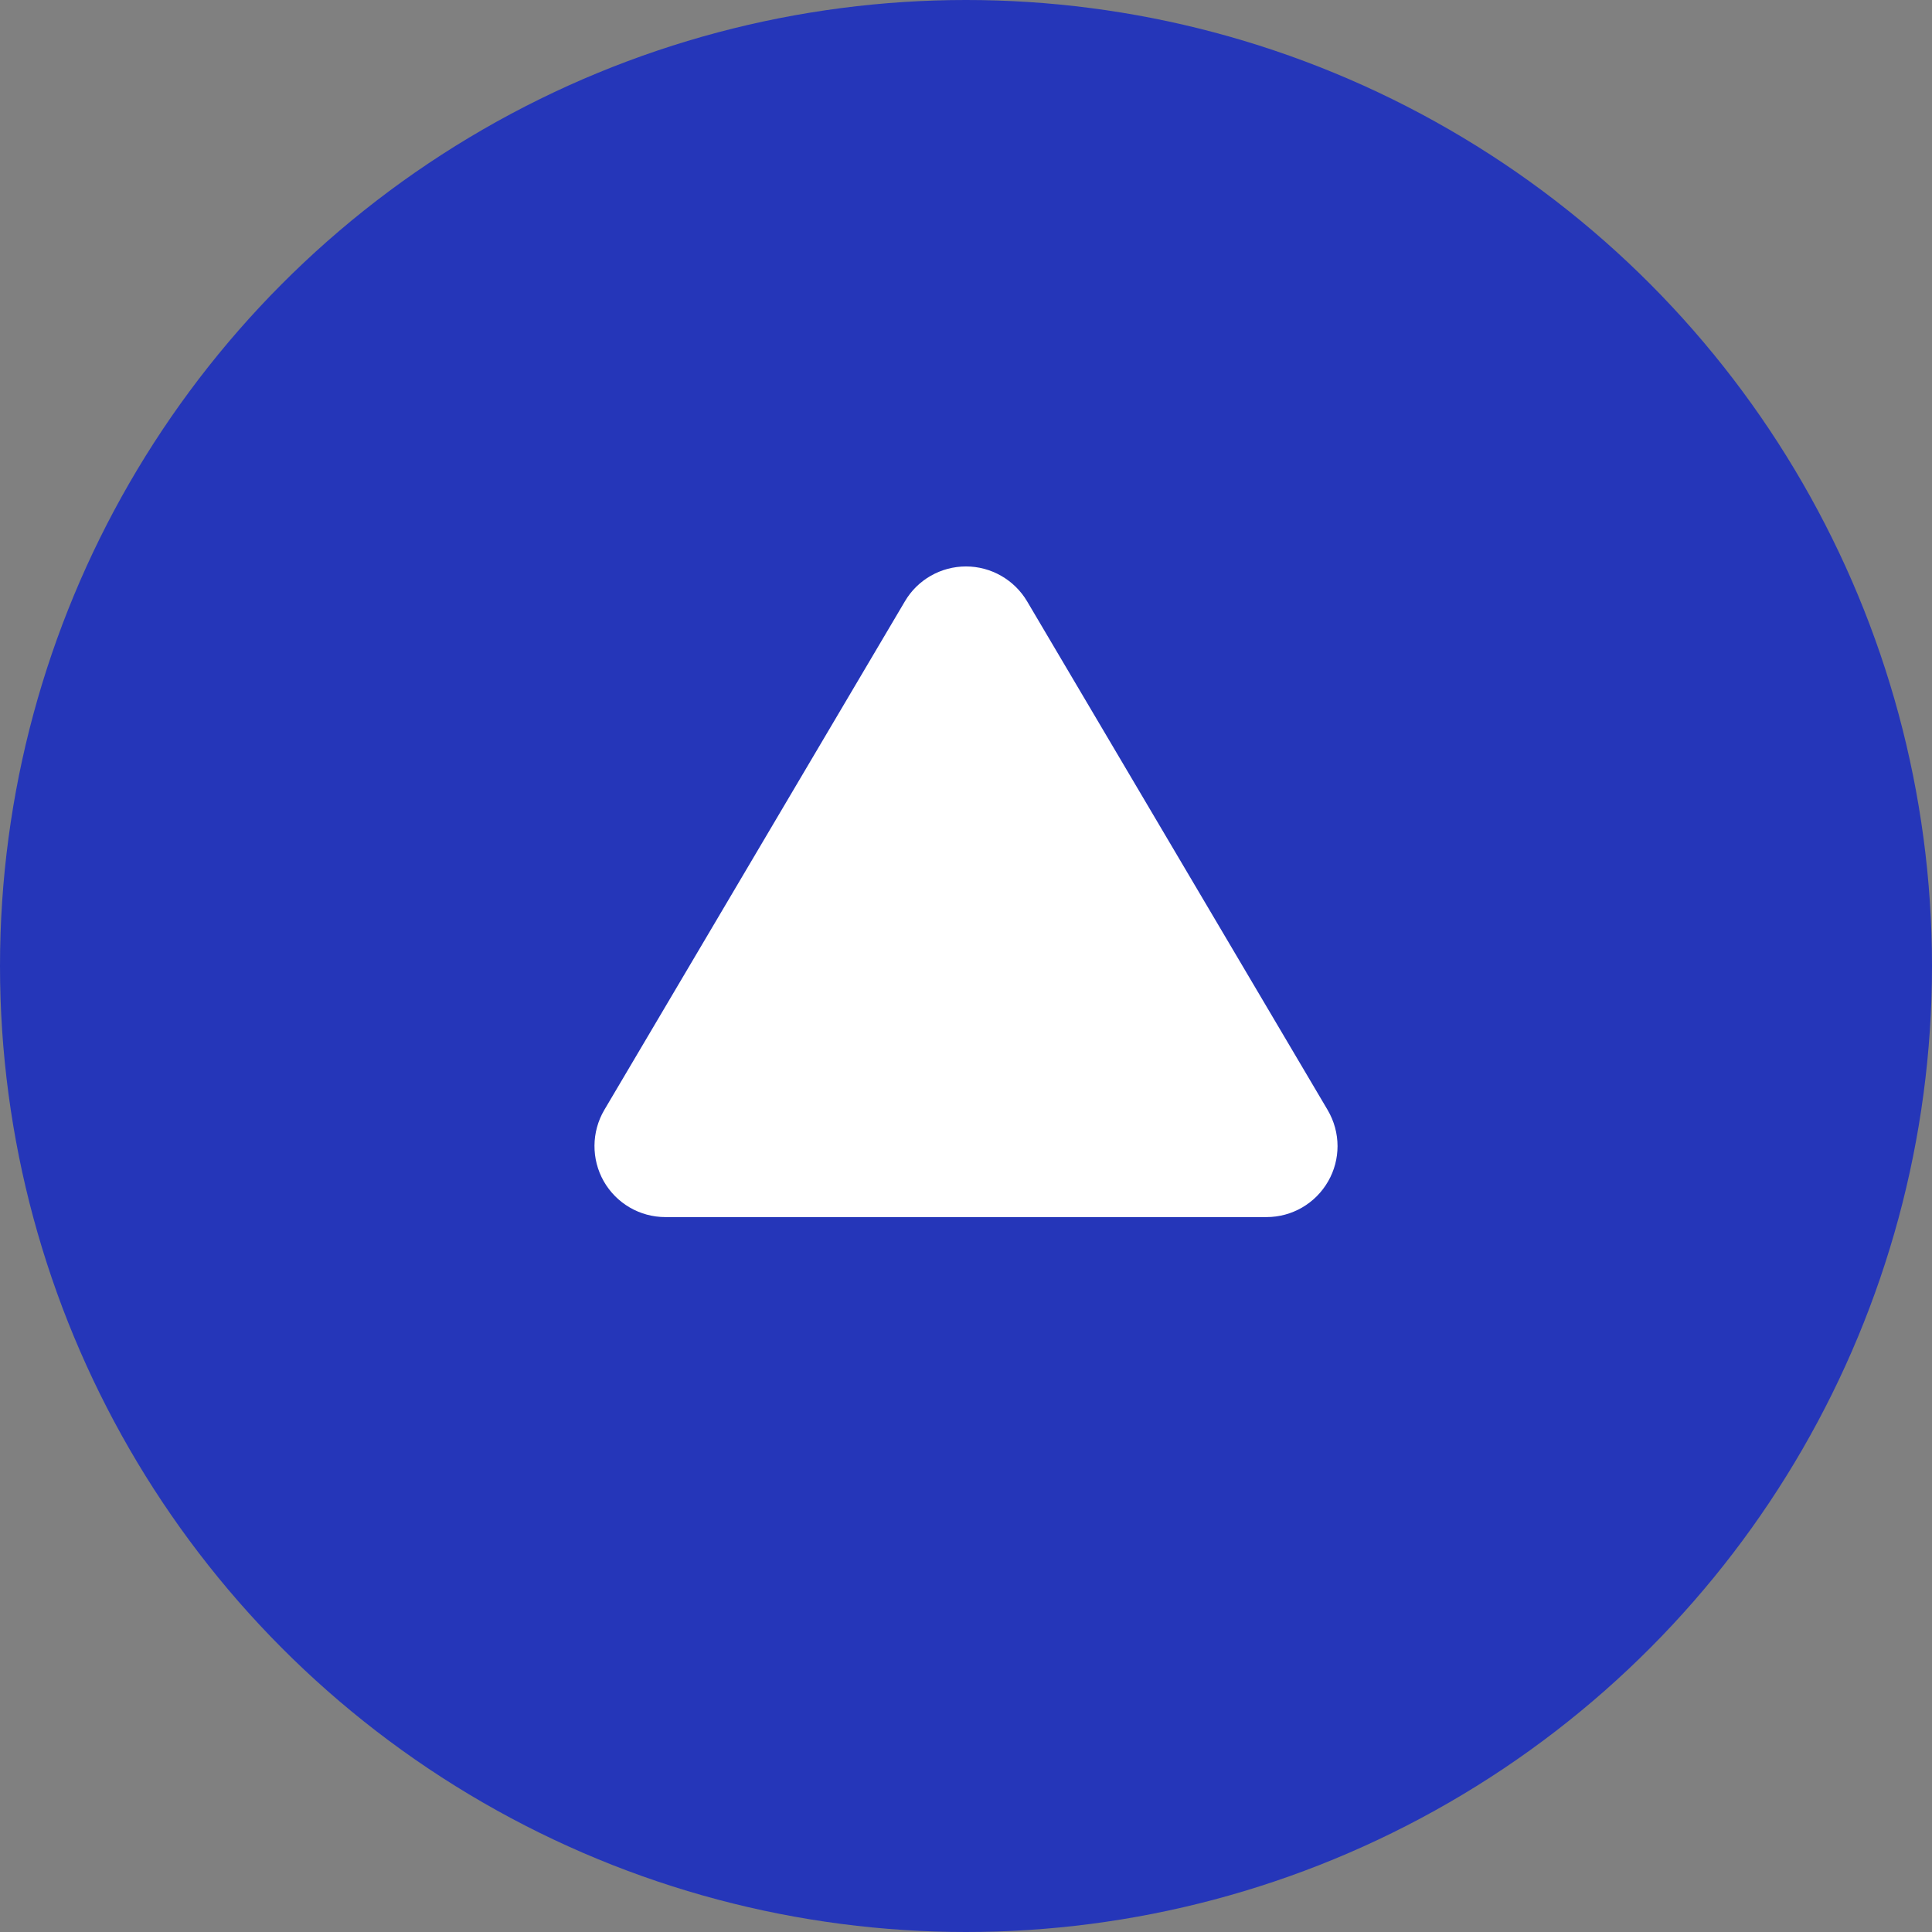 <?xml version="1.0" encoding="UTF-8"?> <svg xmlns="http://www.w3.org/2000/svg" width="26" height="26" viewBox="0 0 26 26" fill="none"><rect x="0" y="0" width="26" height="26" fill="#808080" stroke="none"/><circle cx="13" cy="13" r="13" fill="#2536B9"></circle><g clip-path="url(#clip0_5745_5832)"><path d="M13 7.623C13.337 7.623 13.65 7.802 13.822 8.092L17.867 14.938C17.955 15.088 18 15.256 18 15.424C18 15.587 17.958 15.751 17.874 15.897C17.704 16.195 17.388 16.379 17.045 16.379L8.954 16.379C8.611 16.379 8.295 16.195 8.125 15.897C7.956 15.599 7.959 15.233 8.132 14.938L12.178 8.092C12.349 7.801 12.662 7.623 13 7.623Z" fill="white"></path></g><defs><clipPath id="clip0_5745_5832"><rect width="10" height="10" fill="white" transform="translate(8 17) rotate(-90)"></rect></clipPath></defs></svg> 